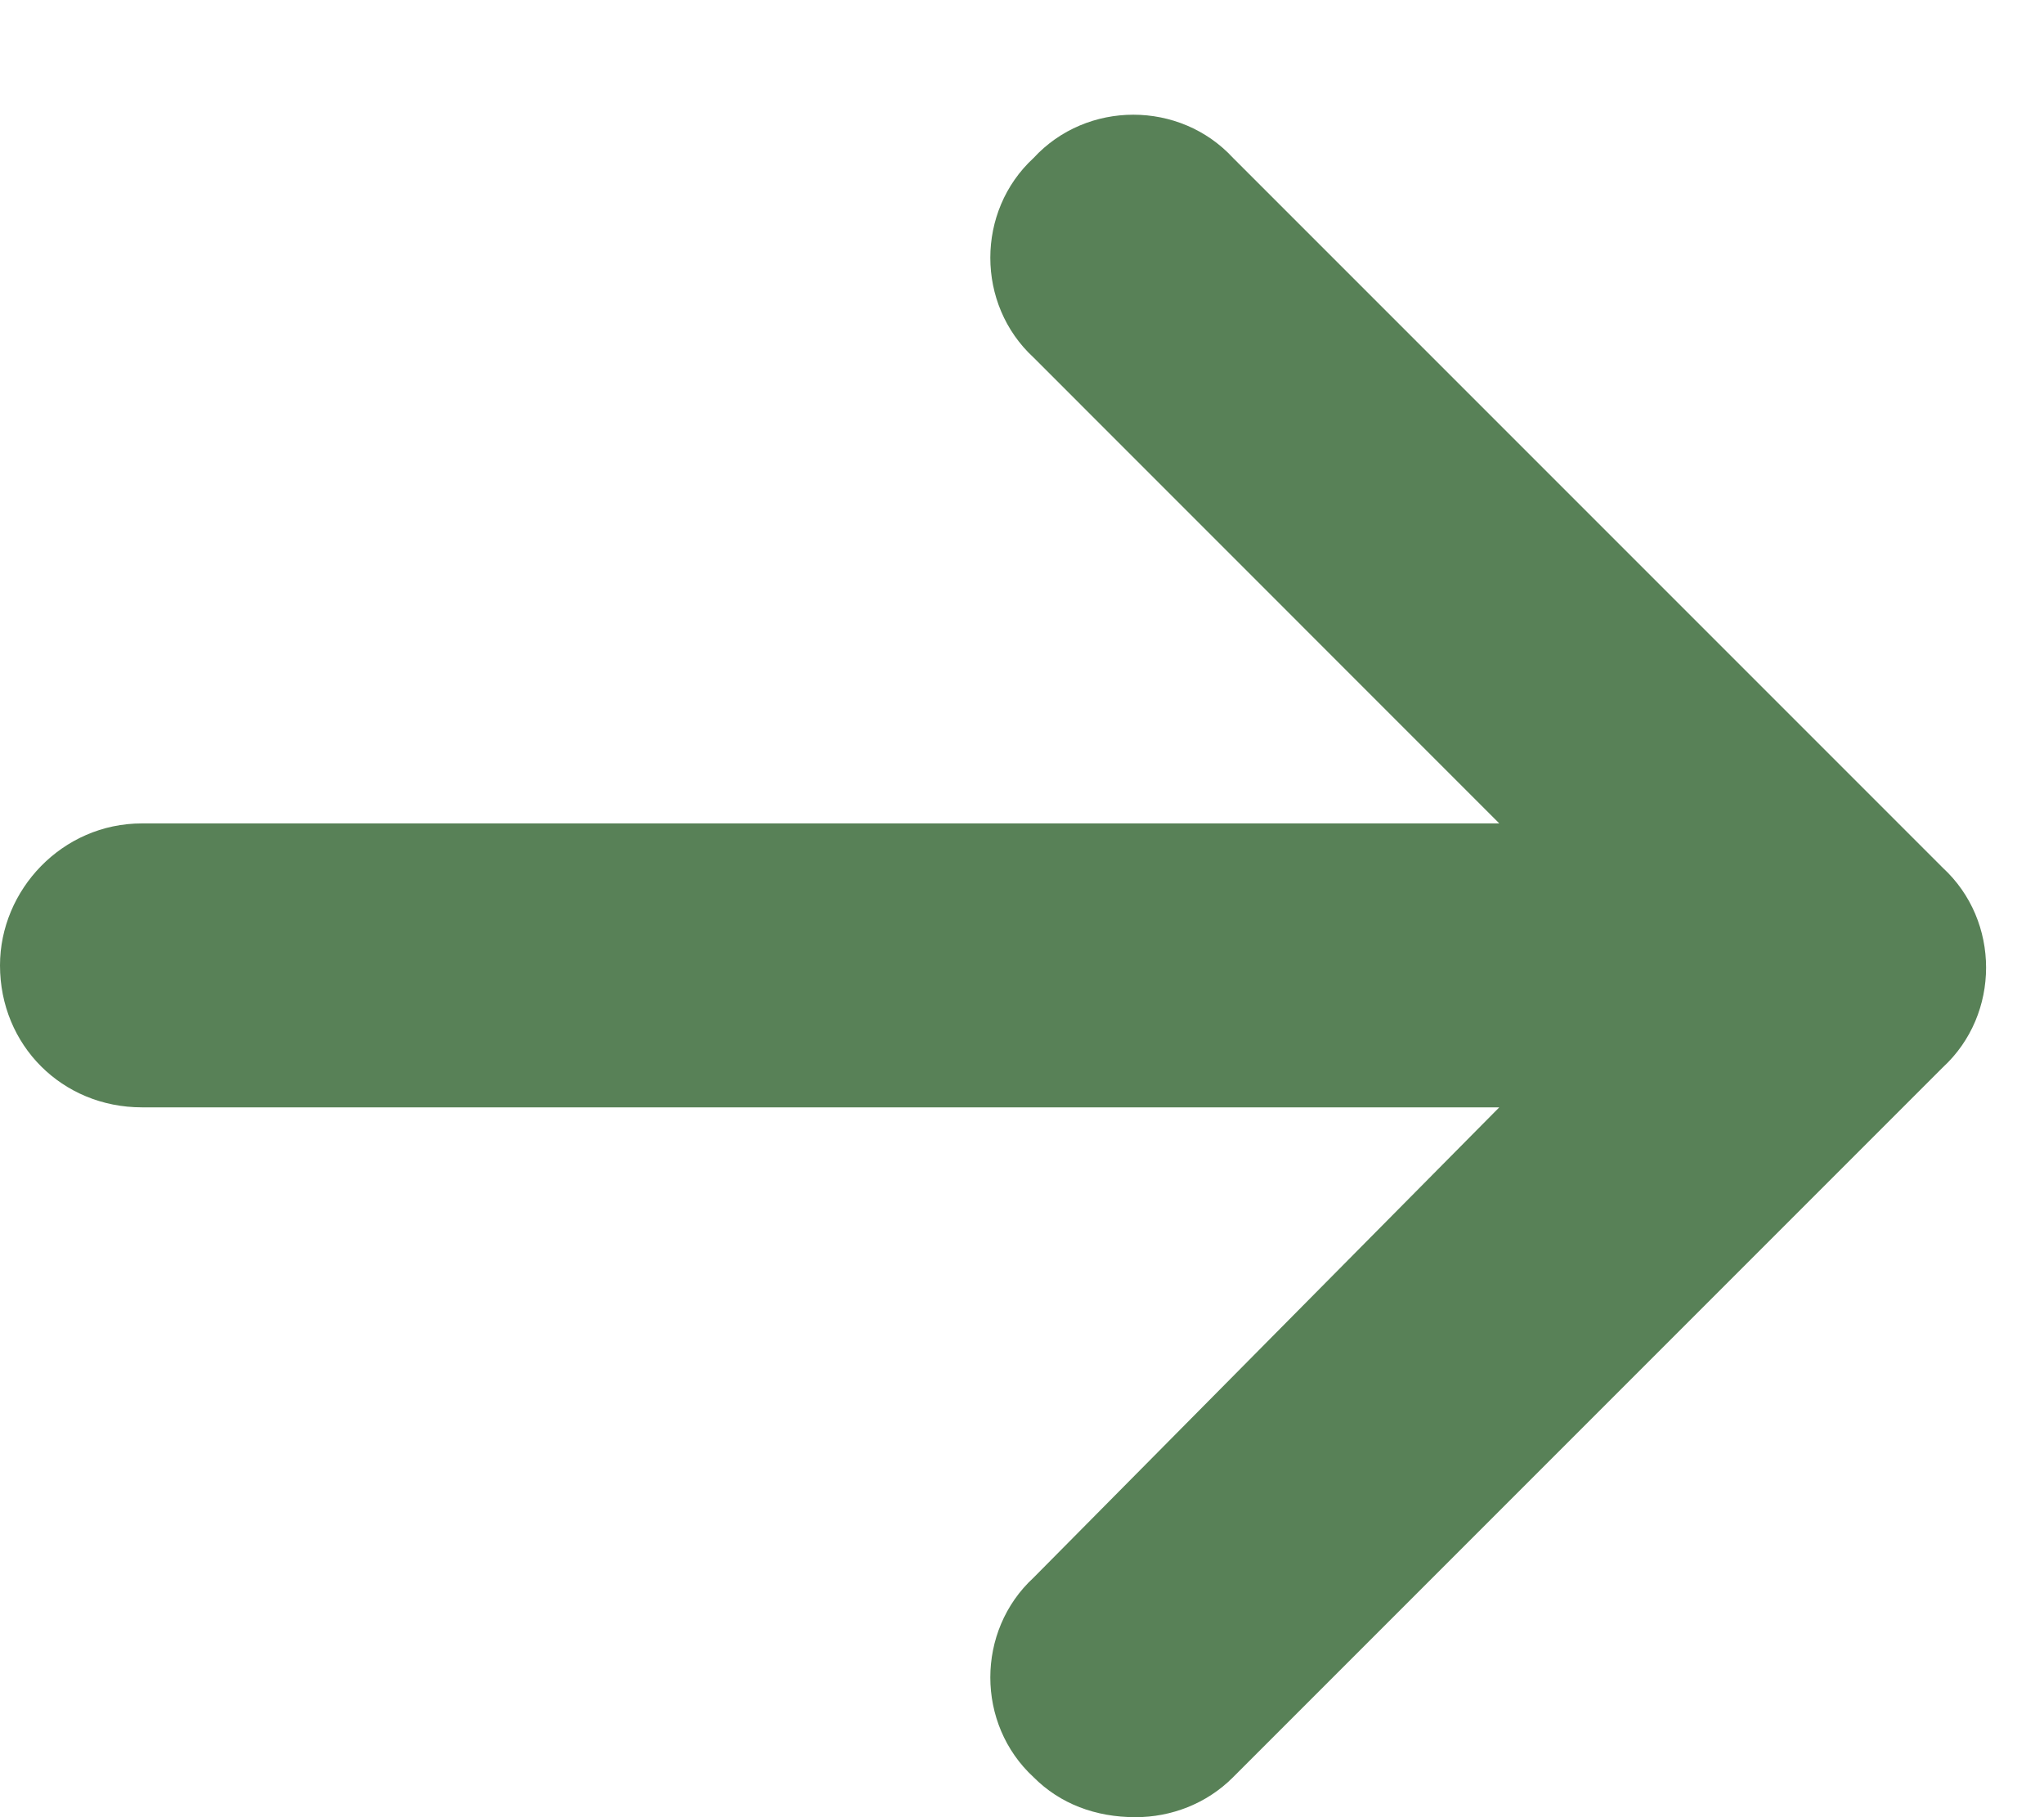 <svg
    width="18"
    height="16"
    viewBox="0 0 18 16"
    fill="none"
    xmlns="http://www.w3.org/2000/svg"
>
    <path
        d="M17.109 9.398L10.859 15.648C10.625 15.883 10.312 16 10 16C9.648 16 9.336 15.883 9.102 15.648C8.594 15.18 8.594 14.359 9.102 13.891L13.203 9.75H1.25C0.547 9.75 0 9.203 0 8.5C0 7.836 0.547 7.25 1.25 7.25H13.203L9.102 3.148C8.594 2.68 8.594 1.859 9.102 1.391C9.57 0.883 10.391 0.883 10.859 1.391L17.109 7.641C17.617 8.109 17.617 8.93 17.109 9.398Z"
        fill="#588157"
    />
</svg>